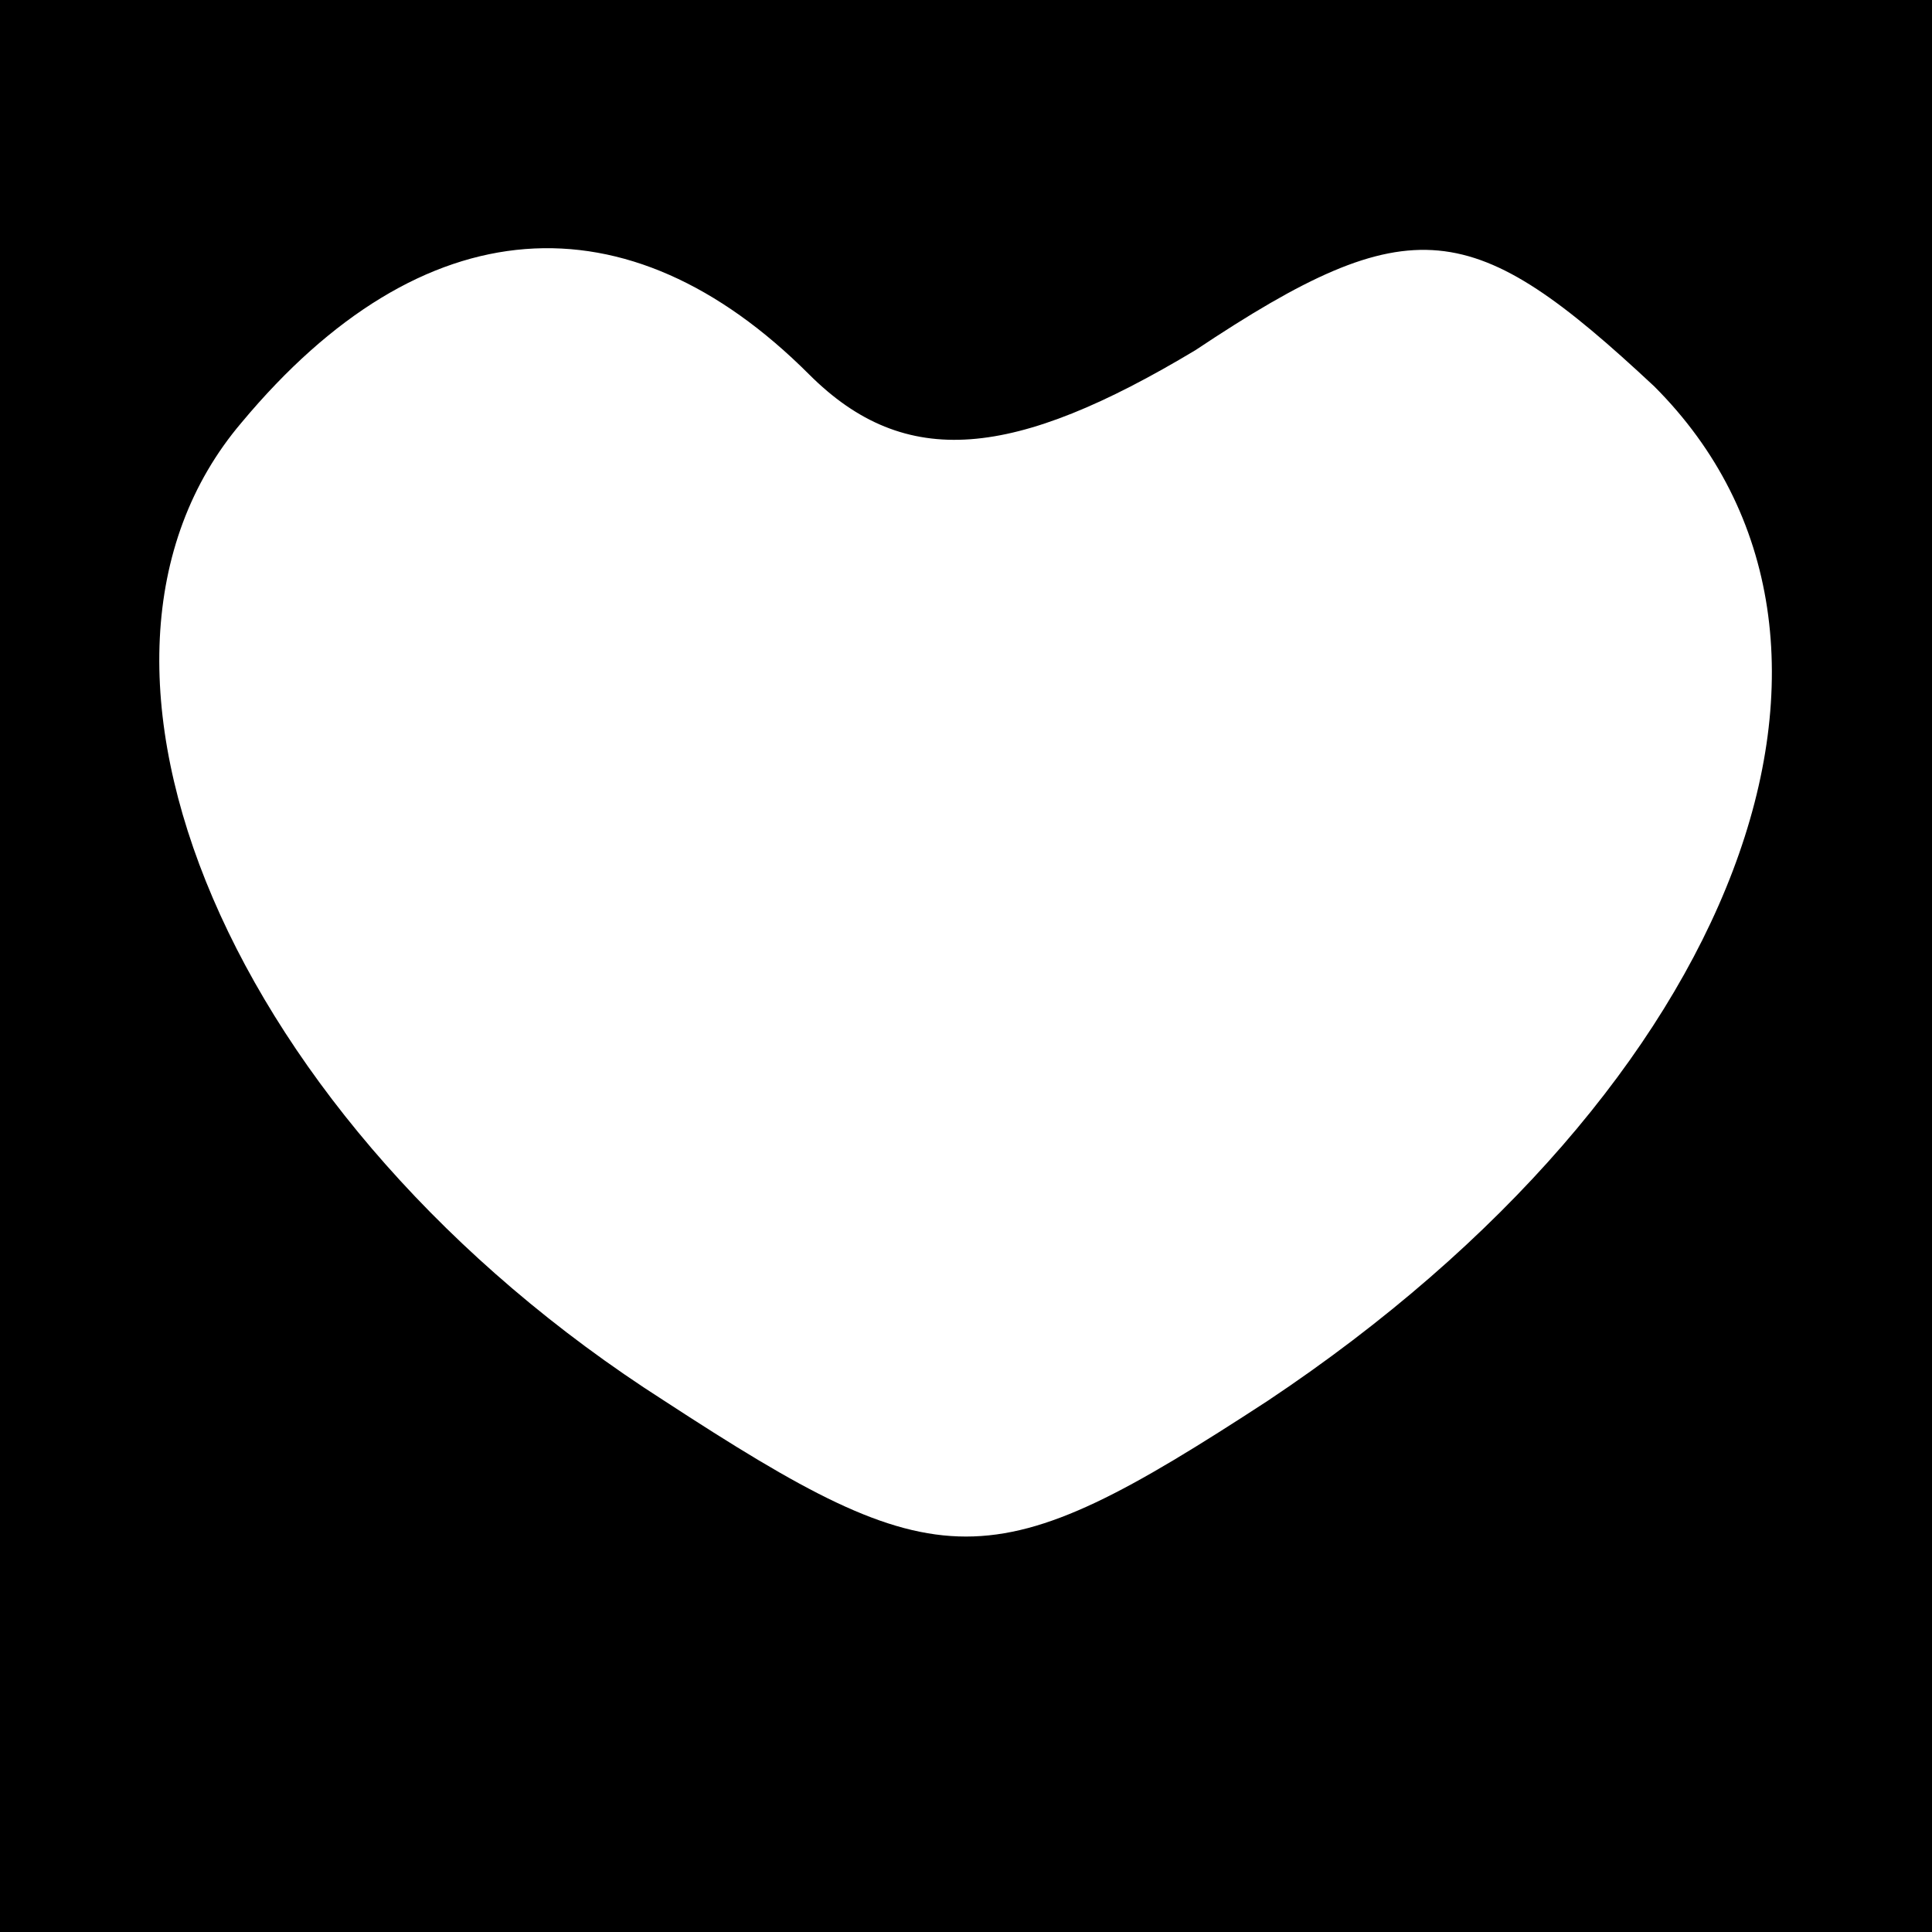 <?xml version="1.0" encoding="UTF-8" standalone="no"?> <svg xmlns="http://www.w3.org/2000/svg" width="16pt" height="16pt" viewBox="0 0 16 16" preserveAspectRatio="xMidYMid meet"> <g transform="translate(0,16) scale(0.1,-0.1)" fill="#000000" stroke="none"> <path d="M0 80 l0 -80 80 0 80 0 0 80 0 80 -80 0 -80 0 0 -80z m67 49 c8 -8 17 -7 32 2 18 12 23 11 38 -3 21 -21 7 -58 -32 -84 -23 -15 -27 -15 -50 0 -36 23 -52 61 -35 81 15 18 32 19 47 4z"></path> </g> </svg> 